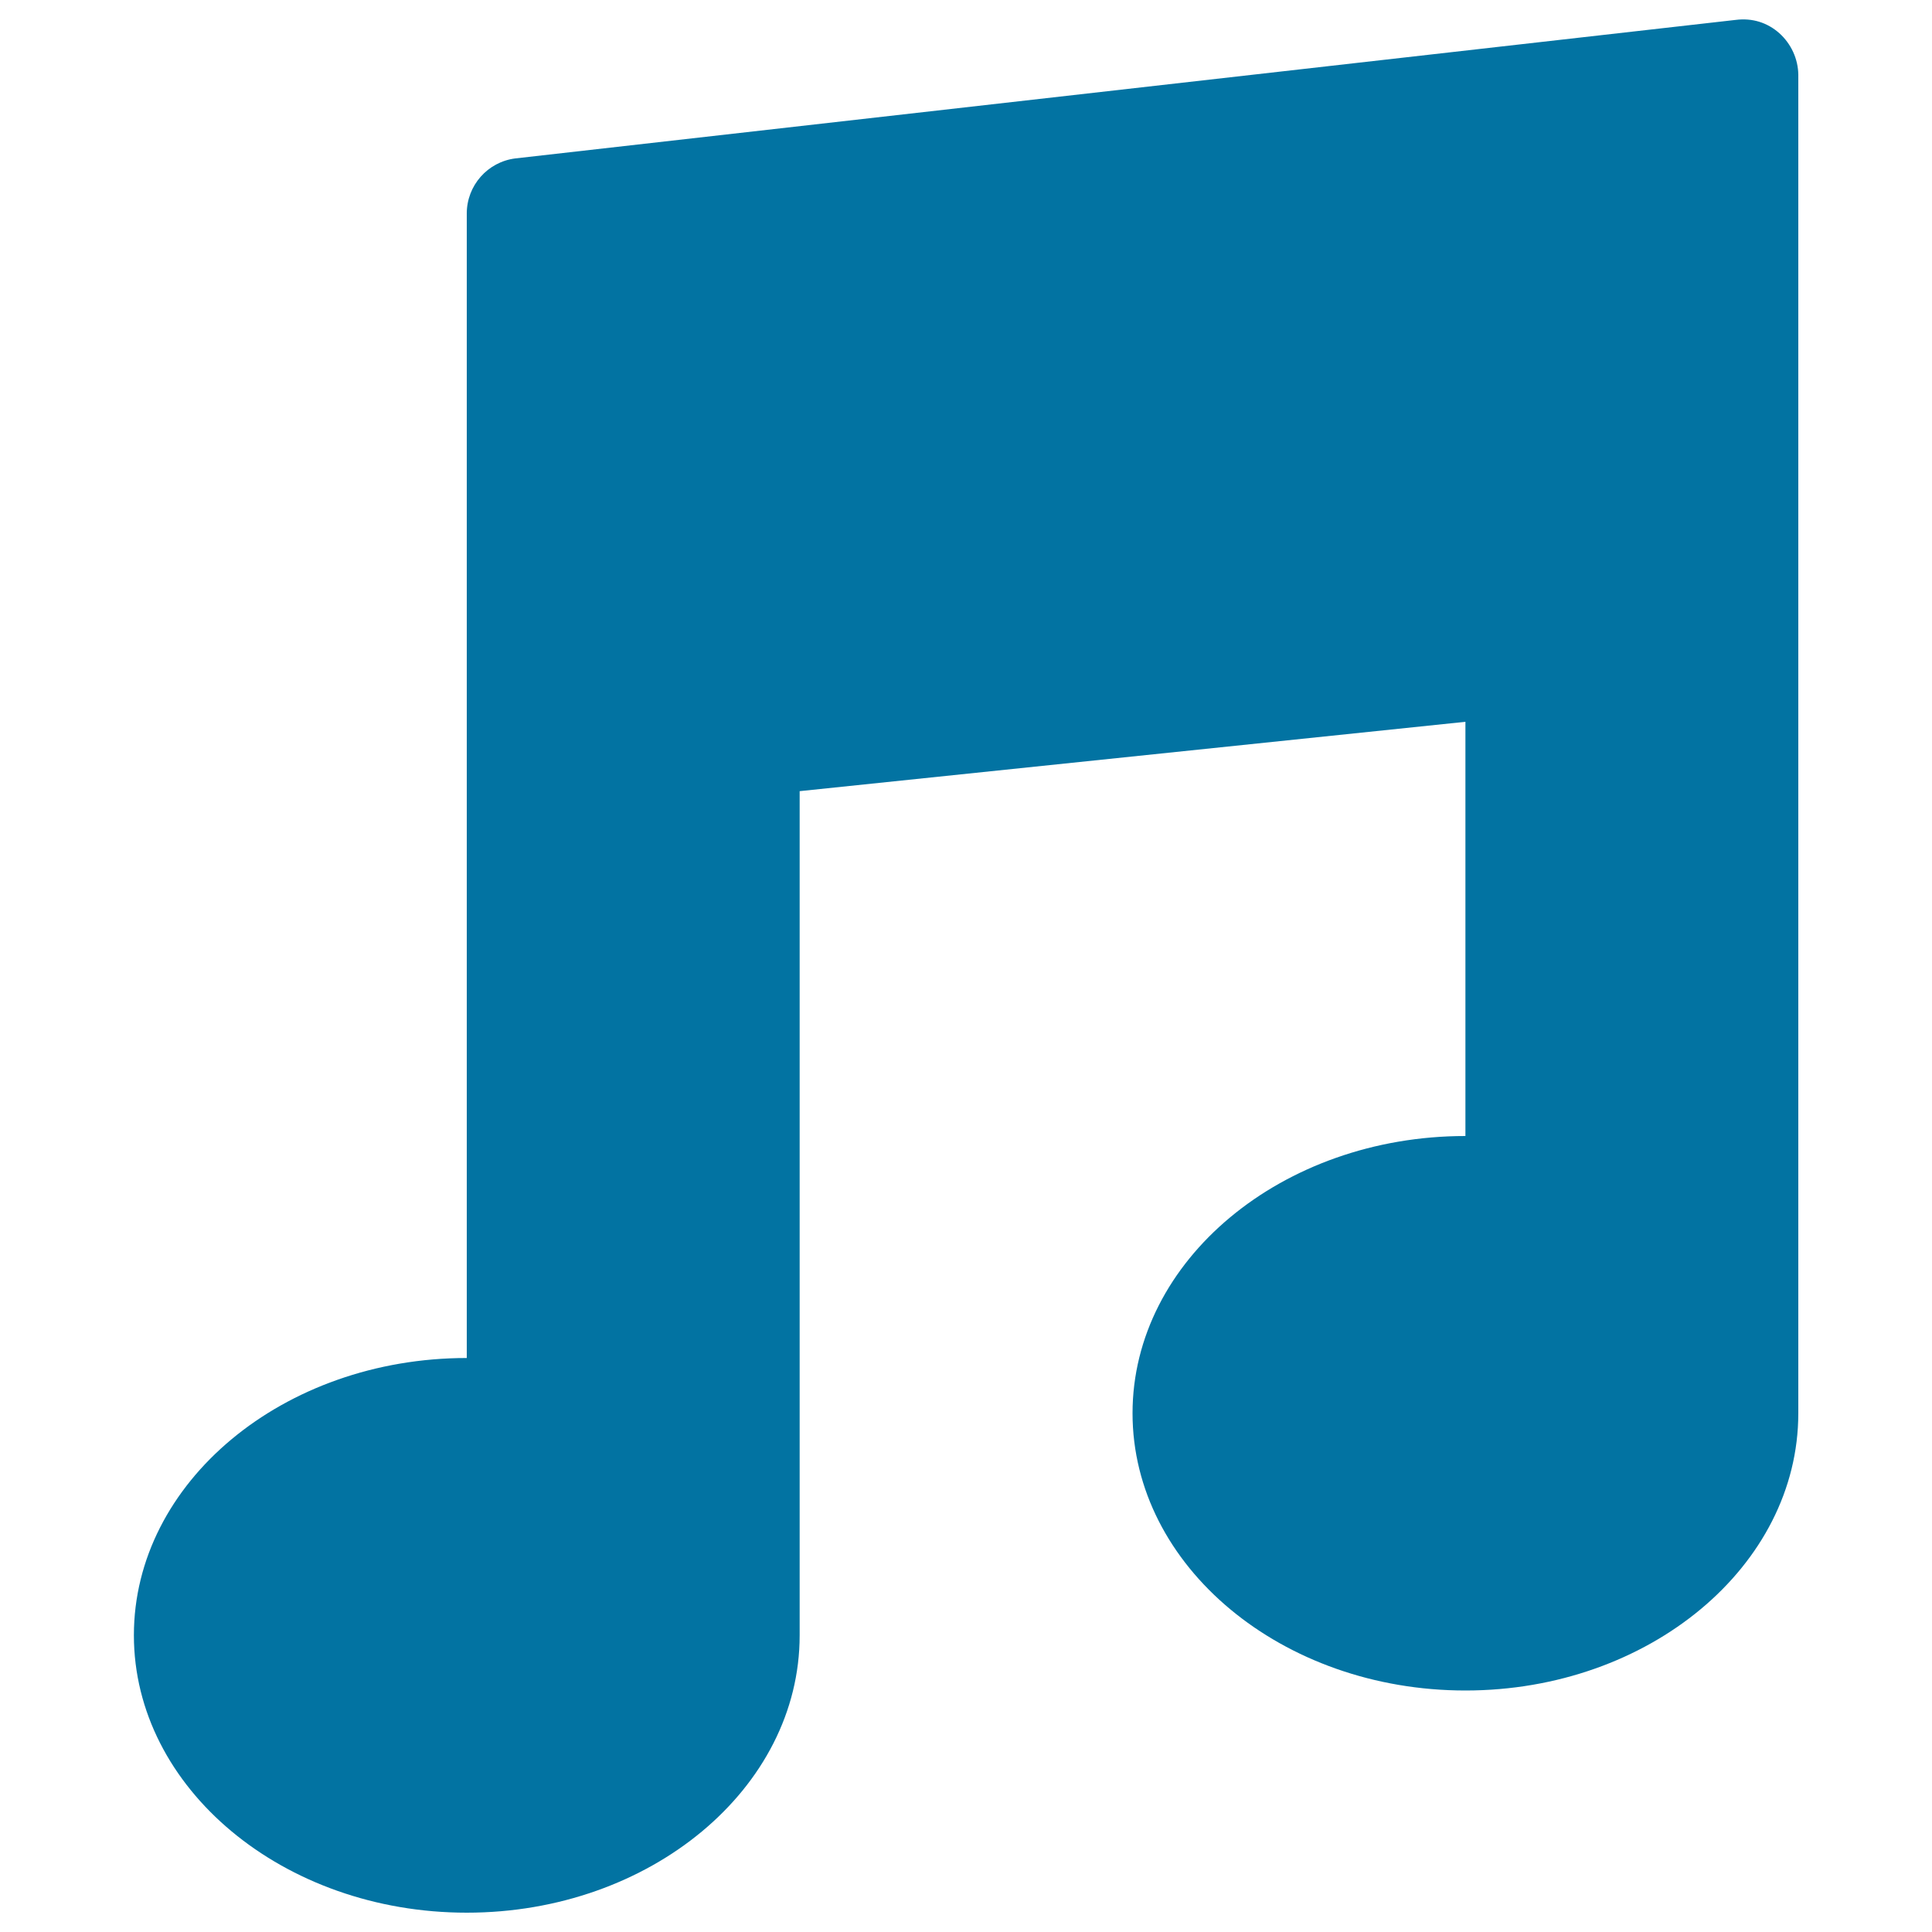 <svg xmlns="http://www.w3.org/2000/svg" viewBox="0 0 1000 1000" style="fill:#0273a2">
<title>Notes SVG icon</title>
<path d="M921,17.2c-6.2-5.5-14-8-22.6-6.9L266.7,82c-14.3,1.8-25.1,14-25.1,28.5v592.4c-95,0-172.3,64.4-172.3,143.5S146.6,990,241.6,990s172.3-64.4,172.3-143.5V409.5l344.6-35.9v214.4c-95,0-172.3,64.4-172.3,143.5c0,79.1,77.3,143.5,172.3,143.5c95,0,172.3-64.4,172.3-143.5V38.7C930.7,30.5,927.1,22.7,921,17.2L921,17.2z"/>
</svg>